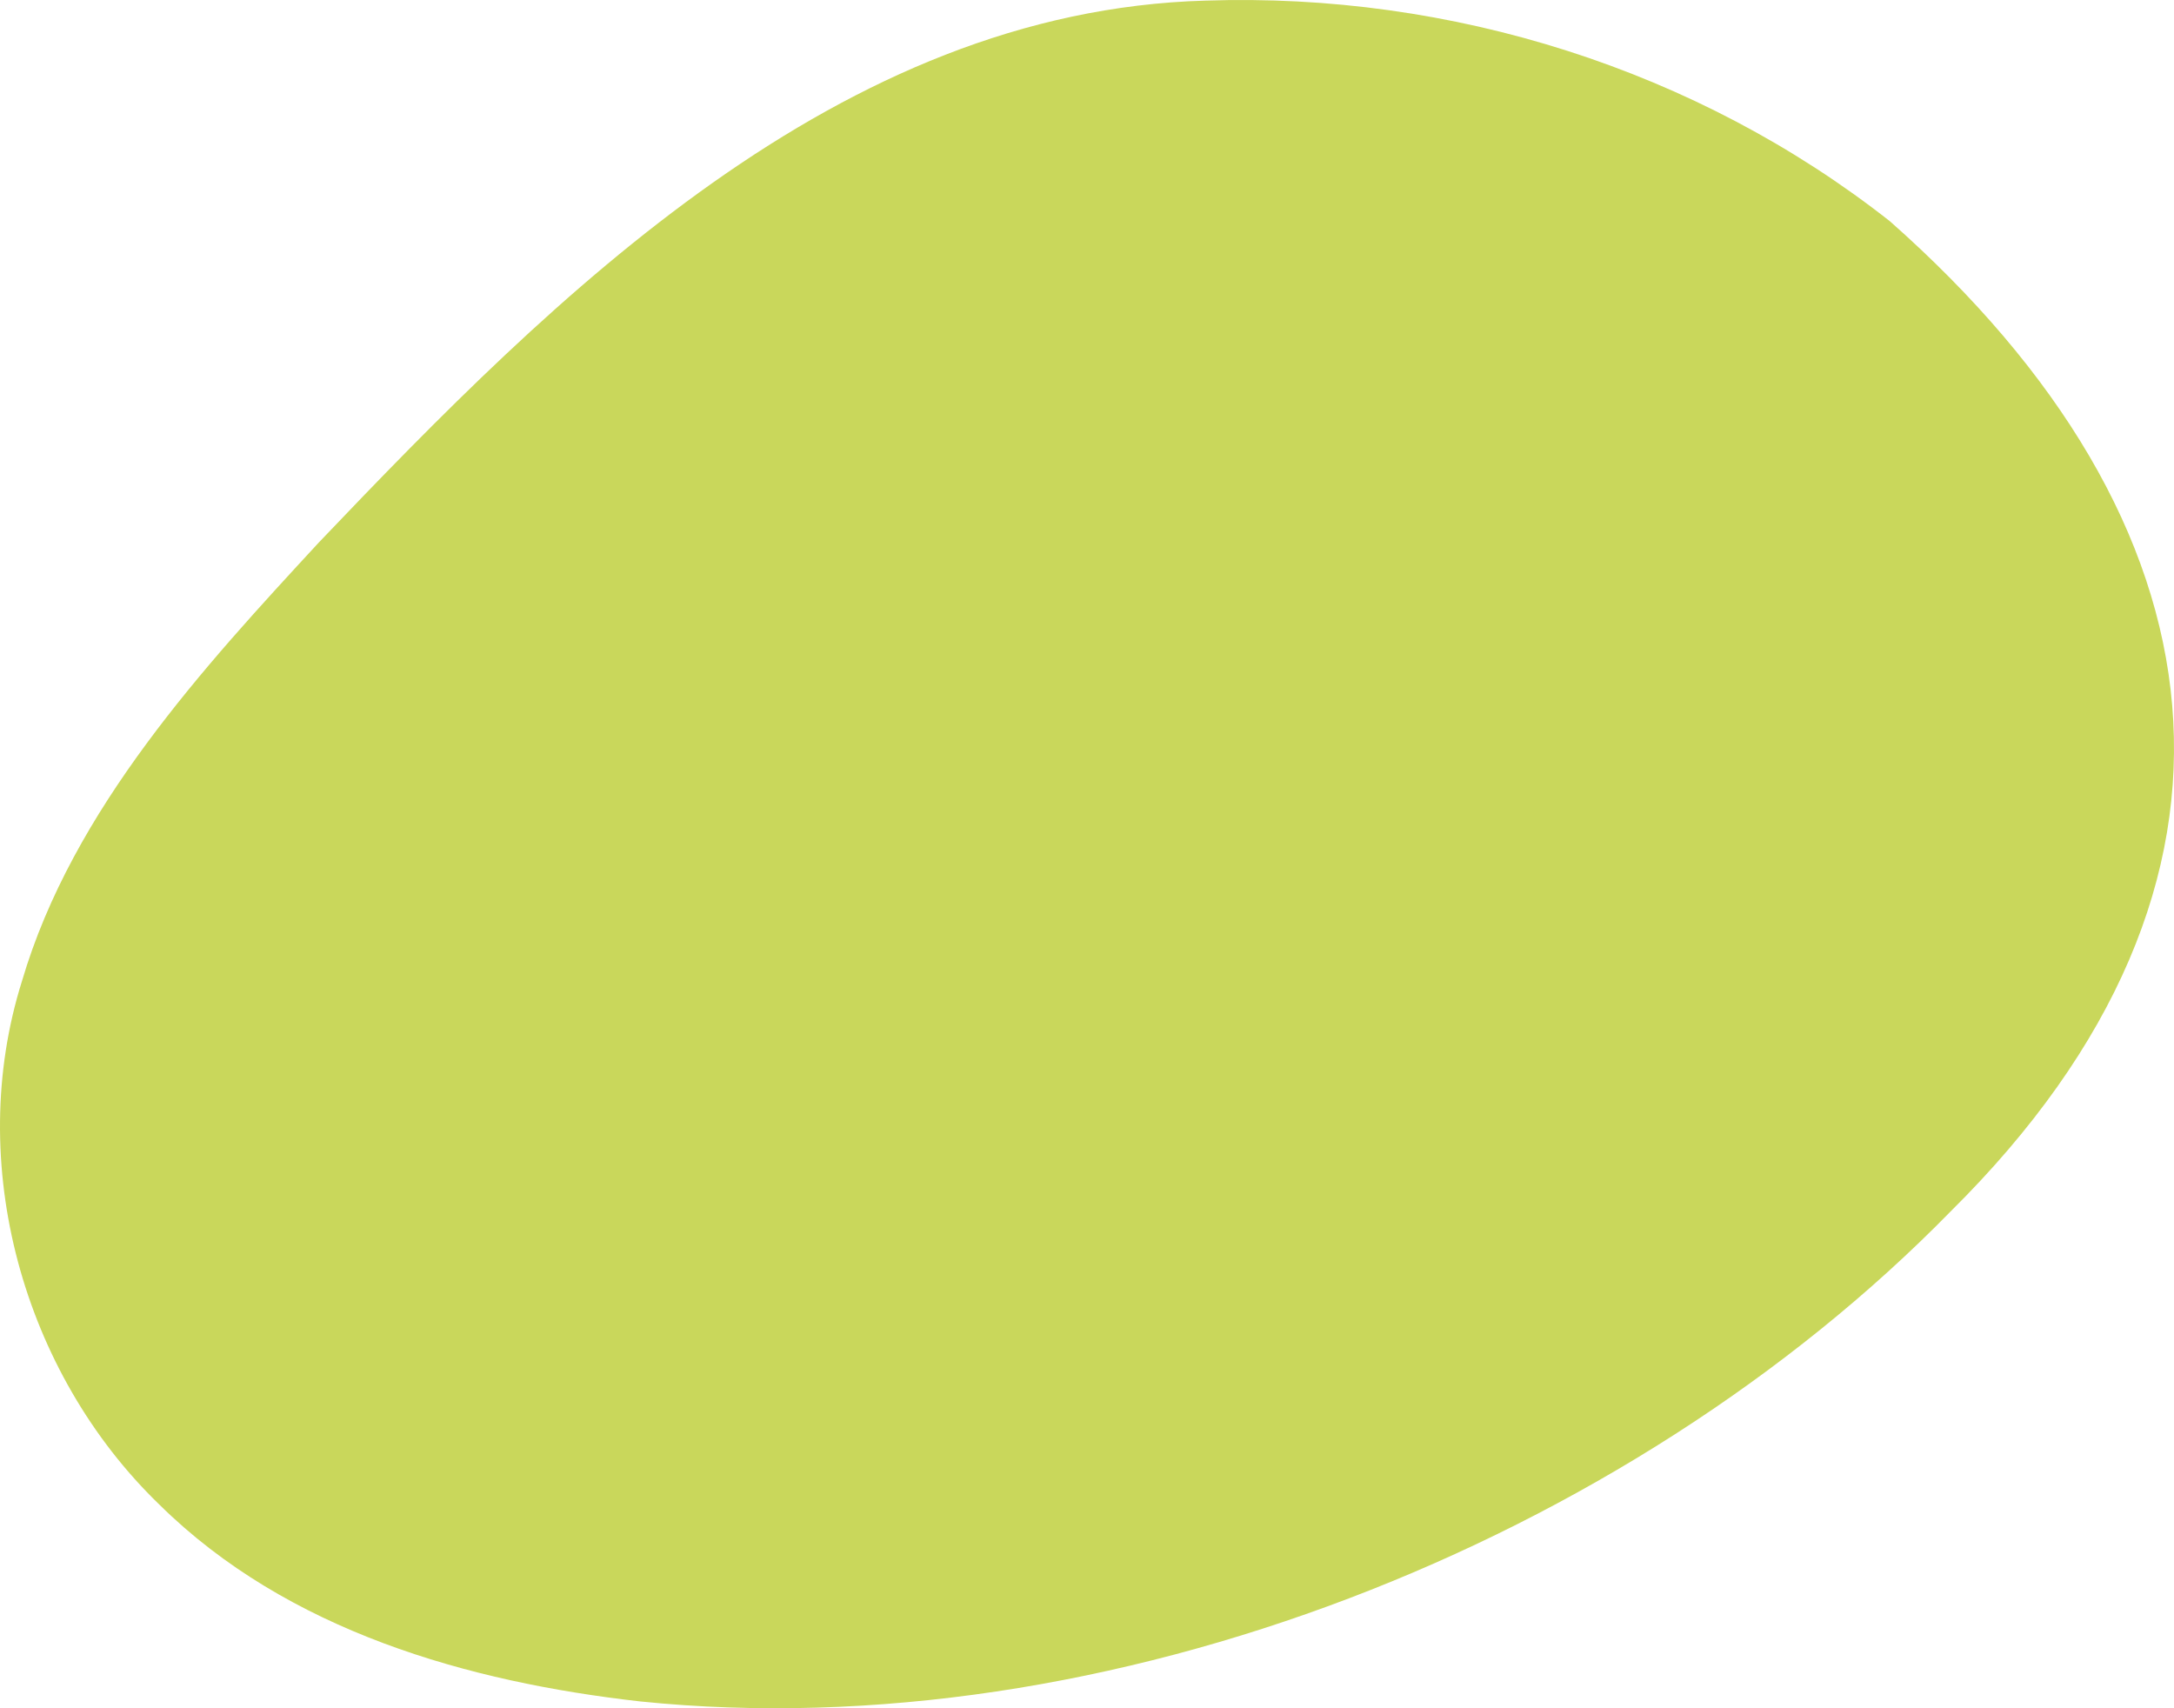 <?xml version="1.0" encoding="UTF-8"?> <svg xmlns="http://www.w3.org/2000/svg" width="280" height="220" viewBox="0 0 280 220" fill="none"><path d="M41.045 69.884C71.49 37.94 108.009 1.407 155.249 0.079C186.871 -0.995 218.531 8.924 243.404 28.489C287.135 67.092 294.037 113.642 251.213 156.033C209.604 198.58 142.542 225.272 82.442 219.122C60.326 216.622 37.034 210.062 20.529 193.777C2.925 176.77 -4.556 149.804 2.829 126.354C9.365 104.152 26.352 85.798 41.045 69.884Z" fill="#C9D75B"></path></svg> 